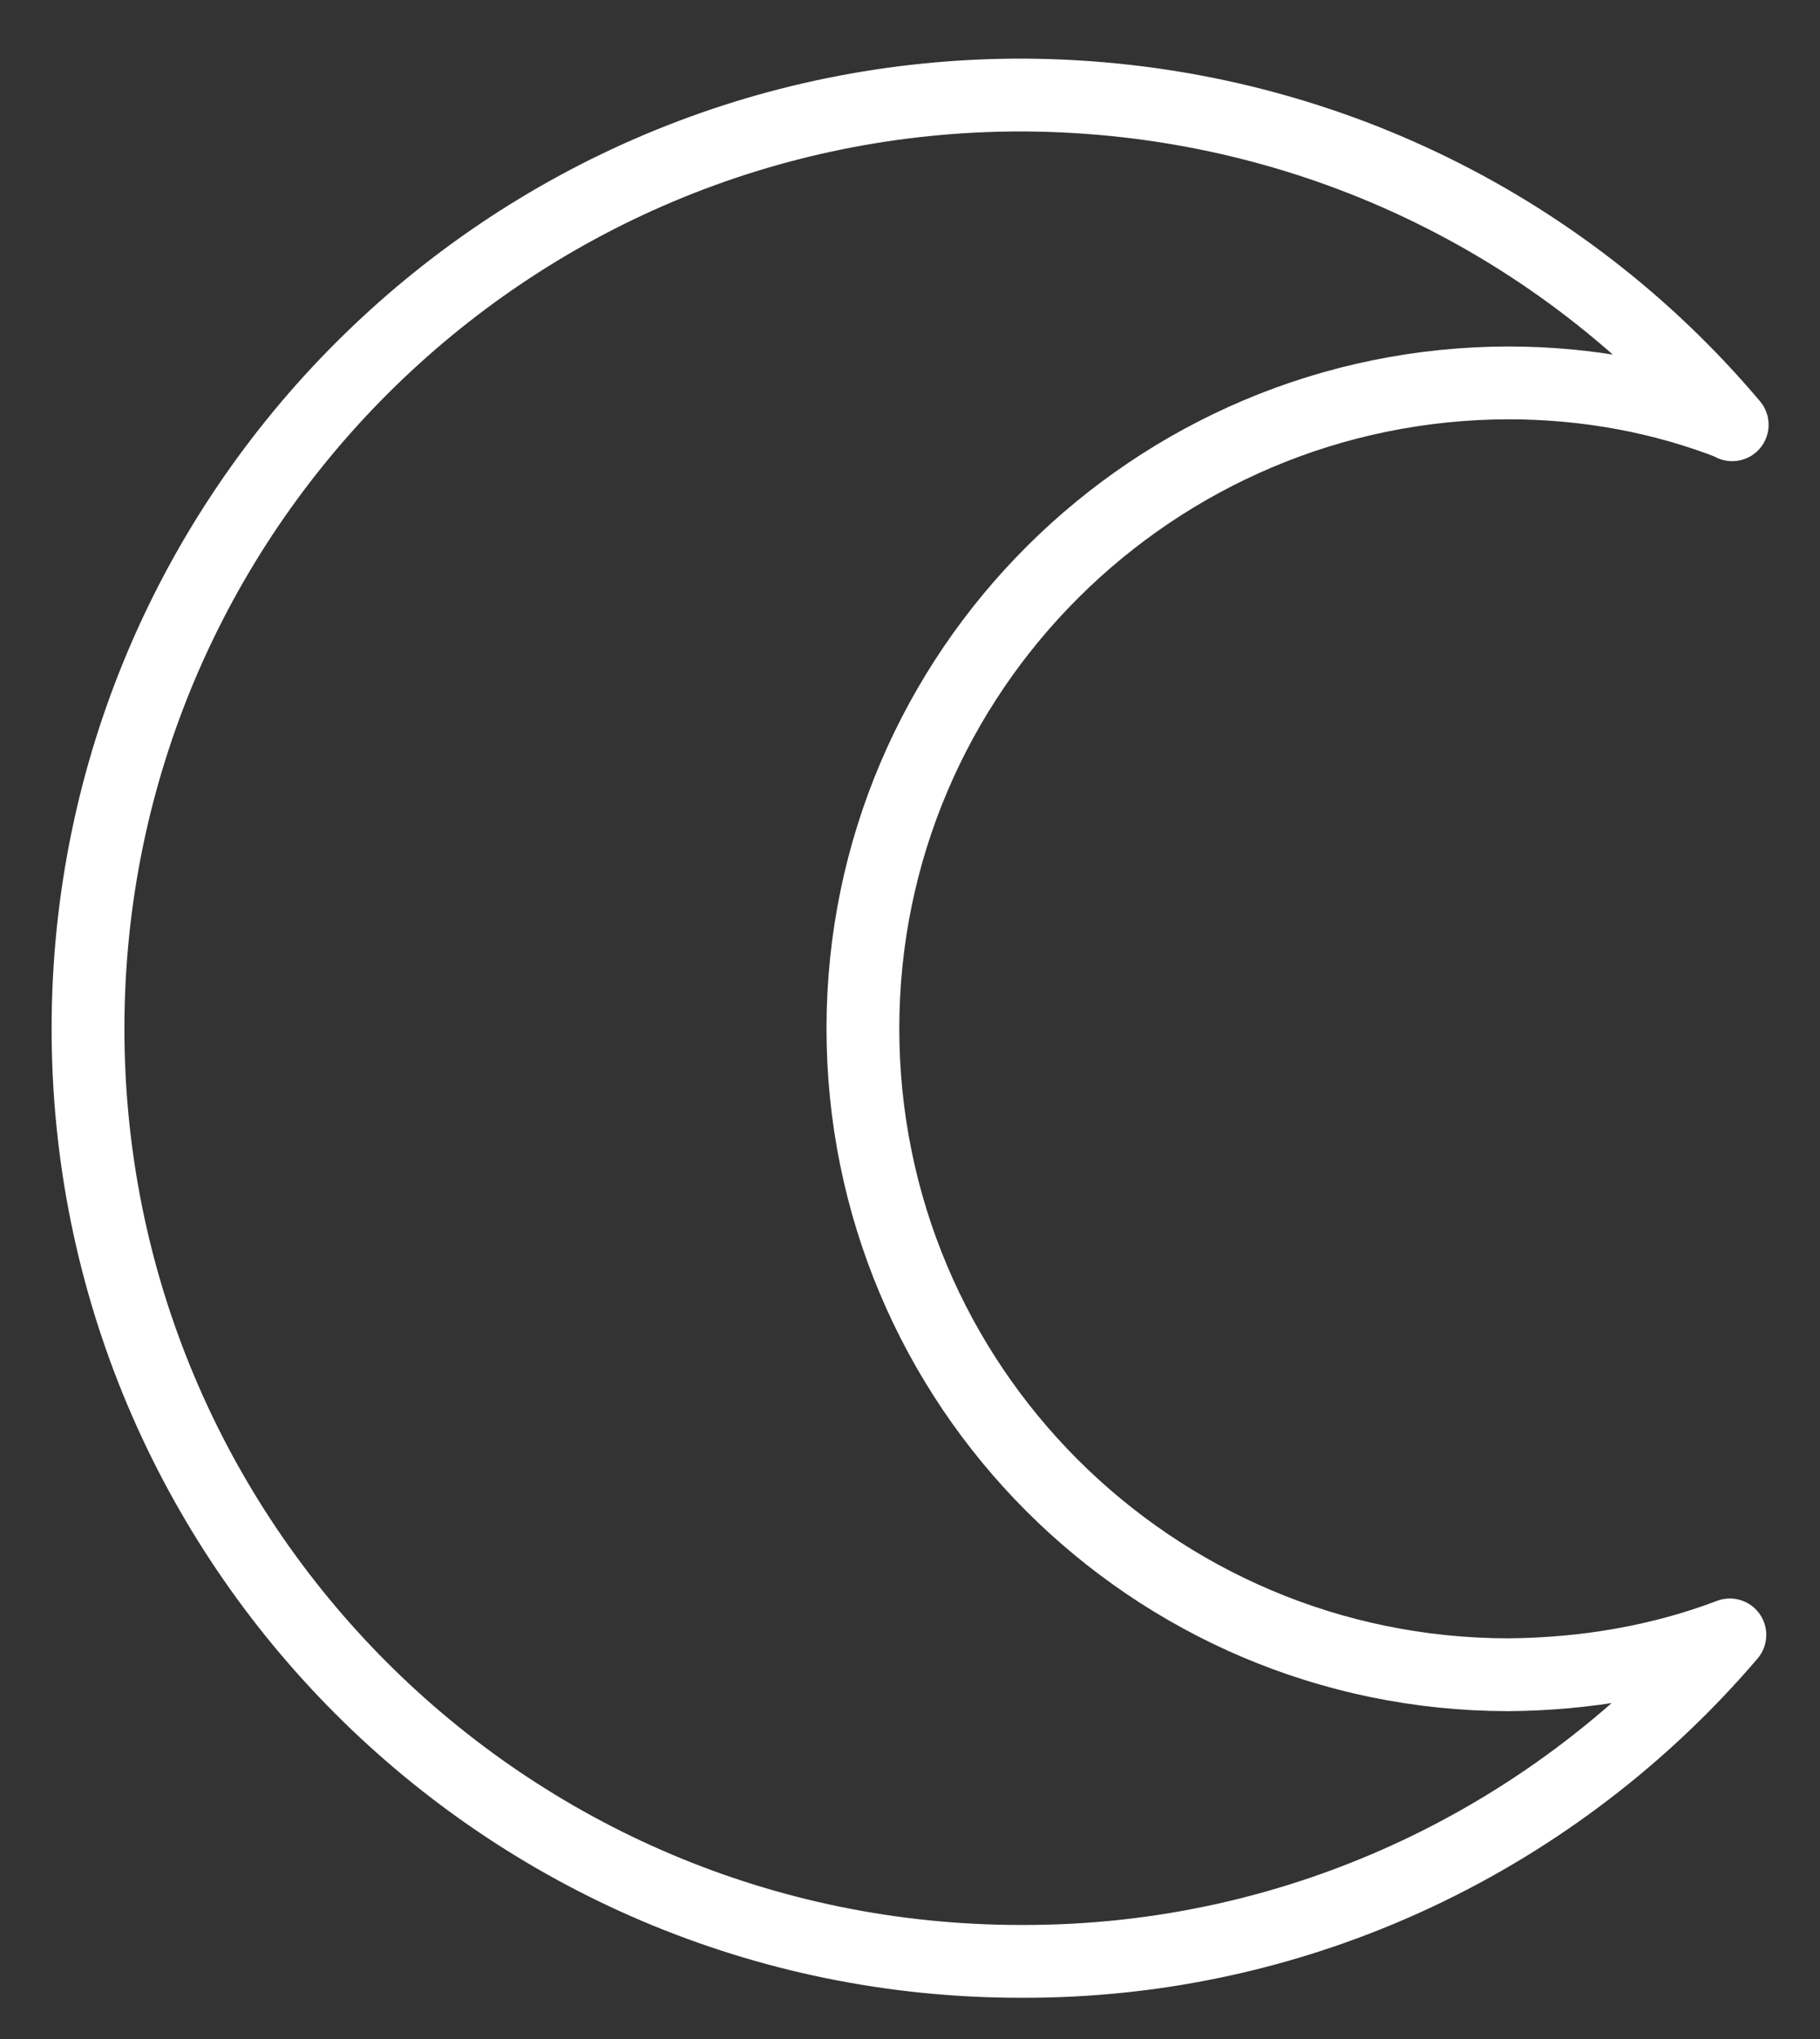<svg width="25" height="28" viewBox="0 0 25 28" fill="none" xmlns="http://www.w3.org/2000/svg">
<rect x="0" y="0" width="25" height="28" fill="#333333" stroke="none"/>
<path d="M23.794 5.833C21.459 3.065 17.961 1.32 14.046 1.305C6.969 1.295 1.219 7.03 1.209 14.107C1.199 21.183 6.934 26.934 14.021 26.934C17.917 26.949 21.419 25.194 23.762 22.451C22.824 22.808 21.789 22.99 20.716 22.998C15.824 22.992 11.847 19.023 11.853 14.111C11.86 9.22 15.848 5.261 20.73 5.258C21.813 5.26 22.838 5.454 23.785 5.823L23.794 5.833Z" stroke="white" stroke-linecap="round" stroke-linejoin="round"/>
</svg>
